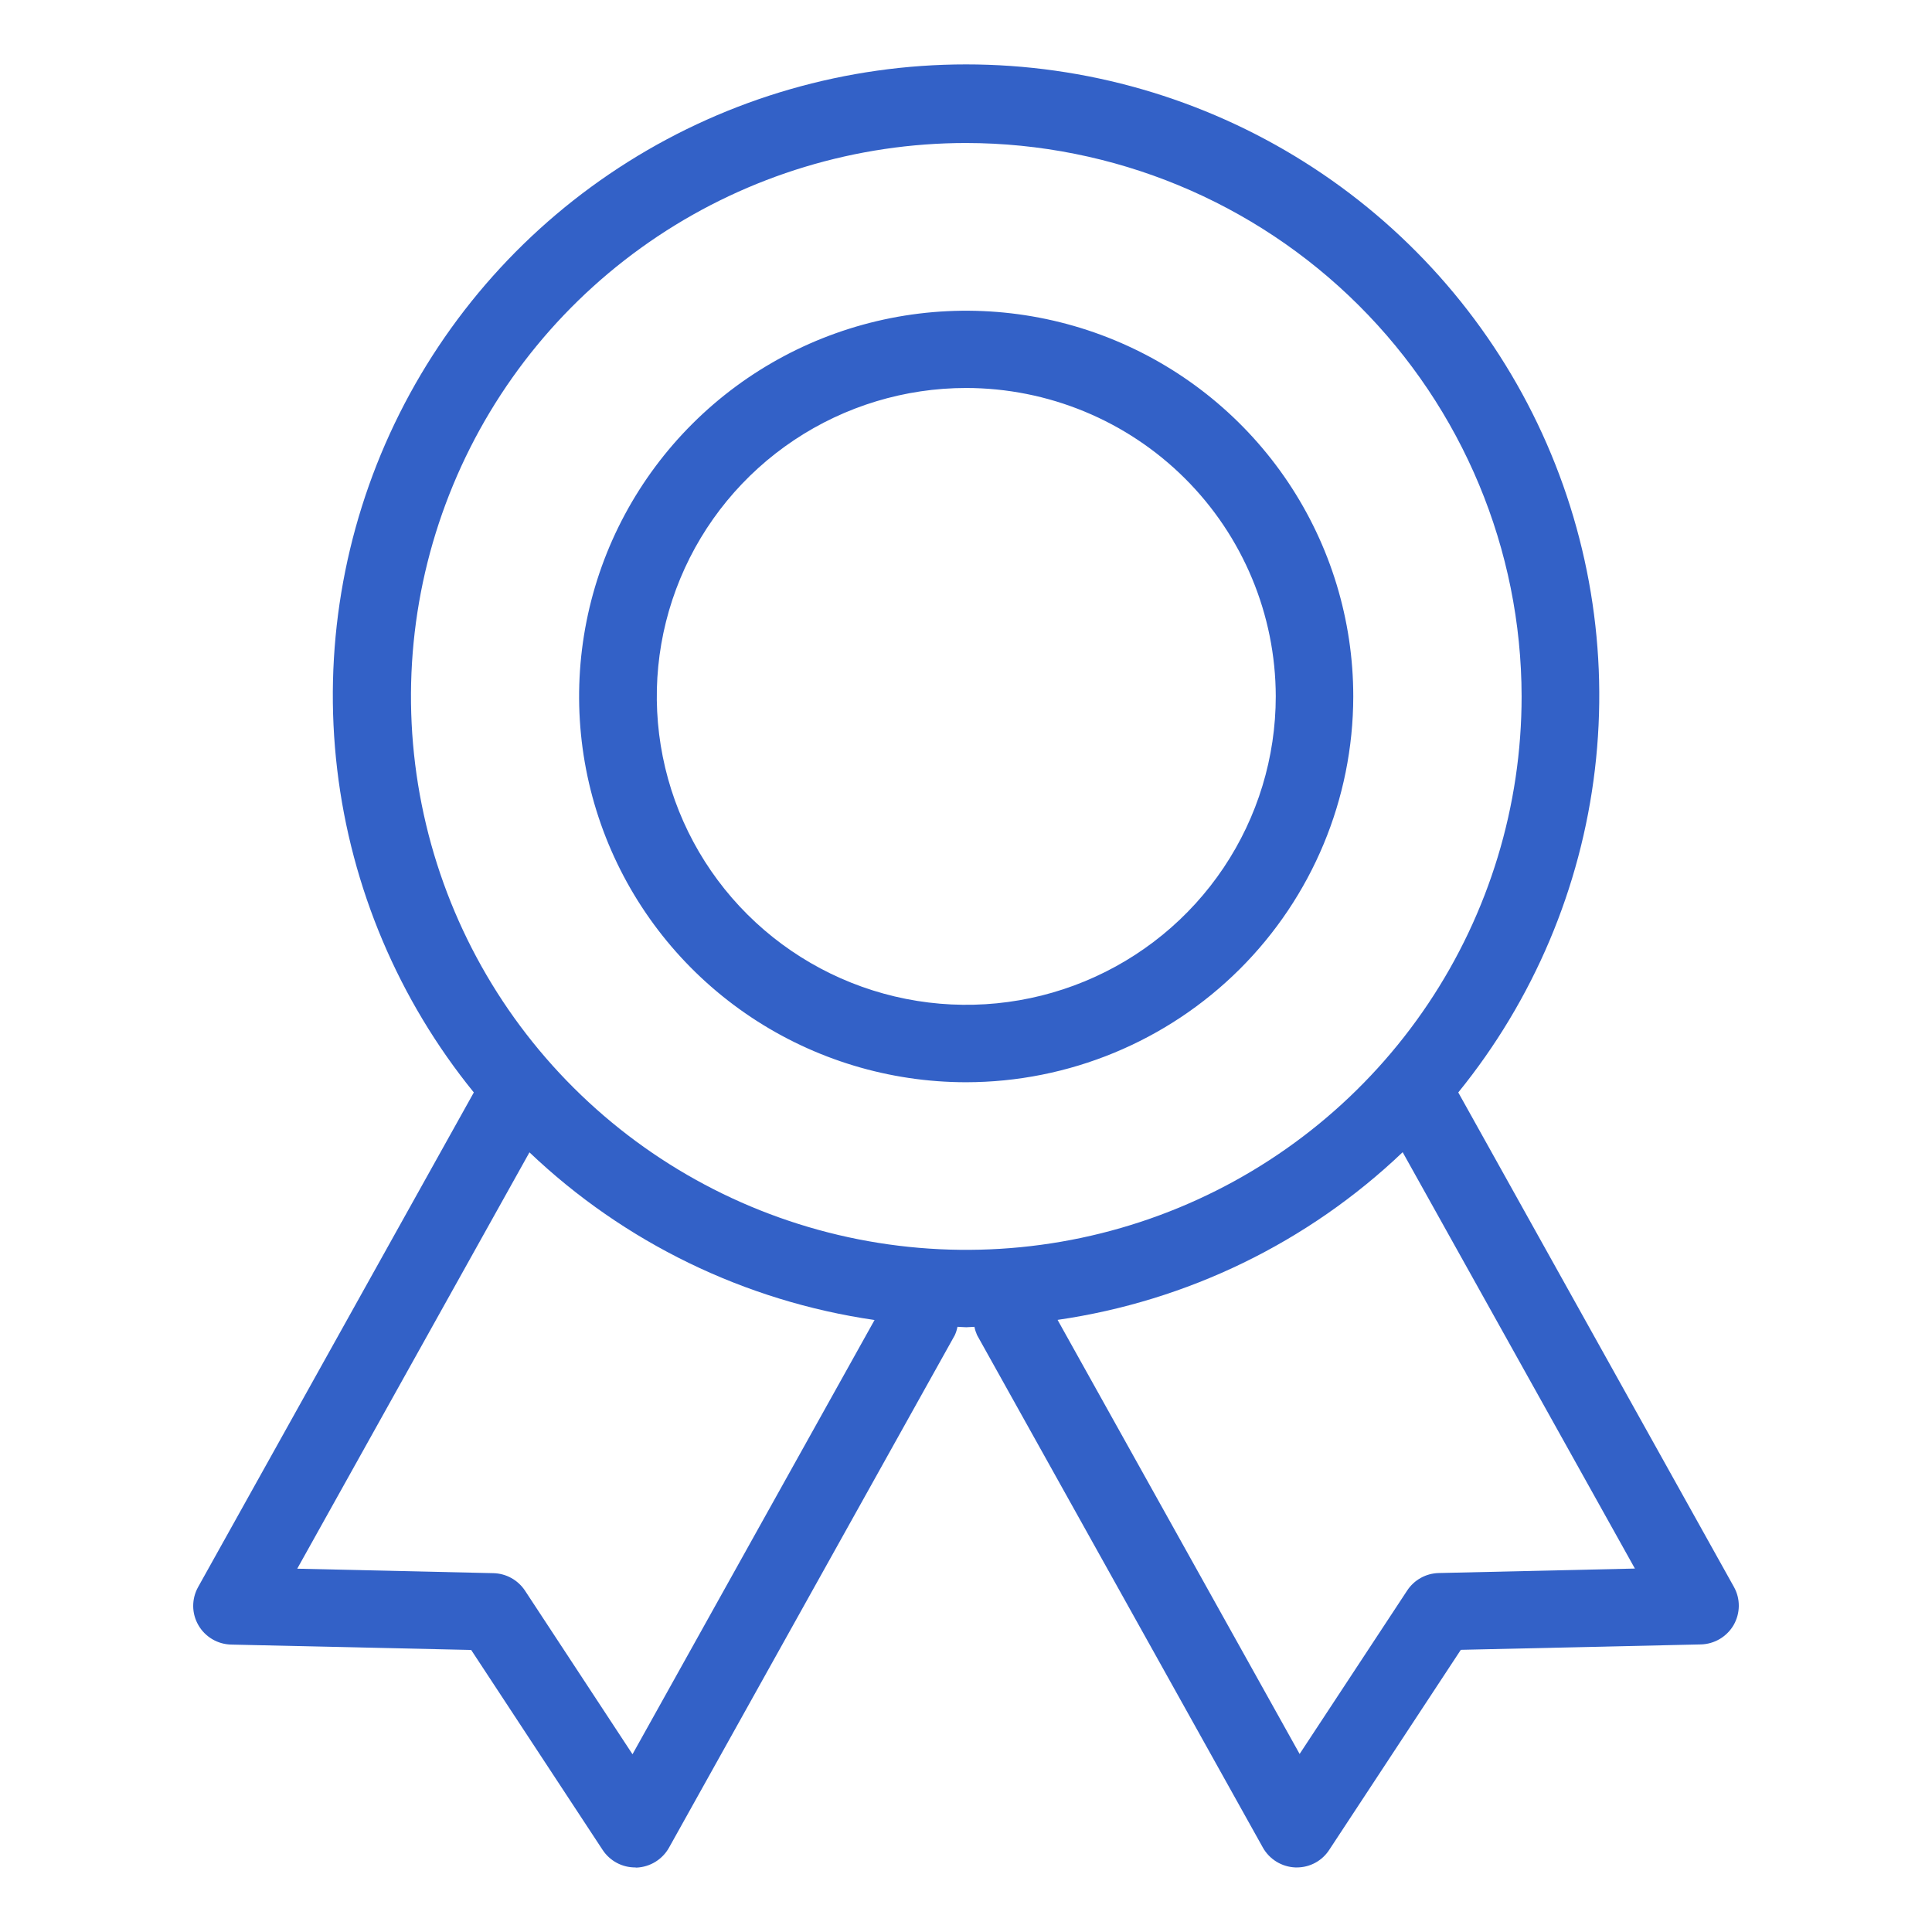<svg width="60" height="60" viewBox="0 0 60 60" fill="none" xmlns="http://www.w3.org/2000/svg">
<g id="Frame">
<path id="&#232;&#183;&#175;&#229;&#190;&#132; 16911" fill-rule="evenodd" clip-rule="evenodd" d="M53.84 50.466C53.736 50.645 53.588 50.794 53.41 50.9C53.232 51.005 53.029 51.064 52.822 51.069L45.367 51.237L41.282 57.447C41.173 57.615 41.025 57.753 40.849 57.849C40.673 57.945 40.476 57.995 40.275 57.995H40.23C40.023 57.987 39.821 57.926 39.644 57.818C39.467 57.71 39.32 57.558 39.219 57.377L30.343 41.462C30.307 41.38 30.279 41.294 30.262 41.206C30.171 41.206 30.093 41.219 30.007 41.219C29.921 41.219 29.826 41.206 29.735 41.205C29.718 41.295 29.69 41.383 29.652 41.466L20.776 57.382C20.675 57.562 20.529 57.713 20.352 57.822C20.176 57.93 19.975 57.991 19.768 58C19.754 57.996 19.739 57.995 19.724 57.995C19.524 57.995 19.328 57.946 19.152 57.851C18.977 57.757 18.827 57.62 18.717 57.454L14.633 51.241L7.179 51.074C6.971 51.069 6.768 51.011 6.59 50.905C6.411 50.799 6.263 50.649 6.16 50.469C6.057 50.29 6.001 50.087 6 49.88C5.999 49.673 6.051 49.469 6.152 49.288L14.715 33.927C12.379 31.05 10.908 27.573 10.472 23.897C10.036 20.222 10.654 16.498 12.253 13.158C13.853 9.818 16.368 6.997 19.509 5.023C22.65 3.048 26.288 2 30.002 2C33.715 2 37.353 3.048 40.494 5.023C43.635 6.997 46.151 9.818 47.75 13.158C49.349 16.498 49.967 20.222 49.531 23.897C49.096 27.573 47.624 31.05 45.288 33.927L53.849 49.284C53.95 49.465 54.002 49.669 54 49.876C53.998 50.083 53.943 50.286 53.84 50.466ZM9.231 48.717L15.323 48.856C15.518 48.861 15.709 48.912 15.88 49.007C16.05 49.101 16.195 49.235 16.303 49.397L19.643 54.48L27.16 40.994C23.132 40.41 19.386 38.59 16.443 35.787L9.231 48.717ZM30.002 4.441C26.591 4.442 23.258 5.451 20.422 7.341C17.587 9.231 15.378 11.915 14.074 15.056C12.769 18.197 12.429 21.653 13.096 24.986C13.762 28.32 15.405 31.382 17.818 33.785C20.23 36.188 23.304 37.824 26.649 38.486C29.994 39.148 33.462 38.807 36.613 37.505C39.764 36.204 42.456 34.001 44.351 31.174C46.245 28.347 47.256 25.024 47.255 21.625C47.248 17.068 45.427 12.7 42.193 9.479C38.959 6.258 34.575 4.446 30.002 4.441ZM43.561 35.783C40.619 38.587 36.873 40.407 32.844 40.99L40.361 54.471L43.702 49.394C43.809 49.231 43.954 49.097 44.124 49.003C44.295 48.908 44.486 48.857 44.681 48.852L50.773 48.713L43.561 35.783ZM30.002 33.61C27.625 33.609 25.301 32.906 23.324 31.589C21.348 30.272 19.807 28.401 18.898 26.211C17.989 24.022 17.752 21.613 18.216 19.289C18.68 16.966 19.826 14.831 21.508 13.156C23.189 11.481 25.331 10.341 27.663 9.879C29.995 9.418 32.412 9.655 34.609 10.563C36.805 11.47 38.682 13.006 40.003 14.976C41.323 16.947 42.028 19.263 42.027 21.633C42.022 24.809 40.753 27.853 38.499 30.099C36.245 32.344 33.189 33.607 30.002 33.61ZM30.002 12.049C28.101 12.05 26.244 12.613 24.664 13.666C23.084 14.72 21.853 16.216 21.127 17.966C20.4 19.717 20.211 21.643 20.583 23.5C20.954 25.358 21.87 27.064 23.215 28.403C24.56 29.742 26.273 30.653 28.137 31.022C30.001 31.391 31.933 31.201 33.689 30.475C35.445 29.75 36.946 28.522 38.001 26.947C39.057 25.371 39.62 23.52 39.62 21.625C39.615 19.085 38.6 16.651 36.797 14.856C34.994 13.061 32.551 12.051 30.002 12.049Z" fill="#3361C7"/>
</g>
</svg>
